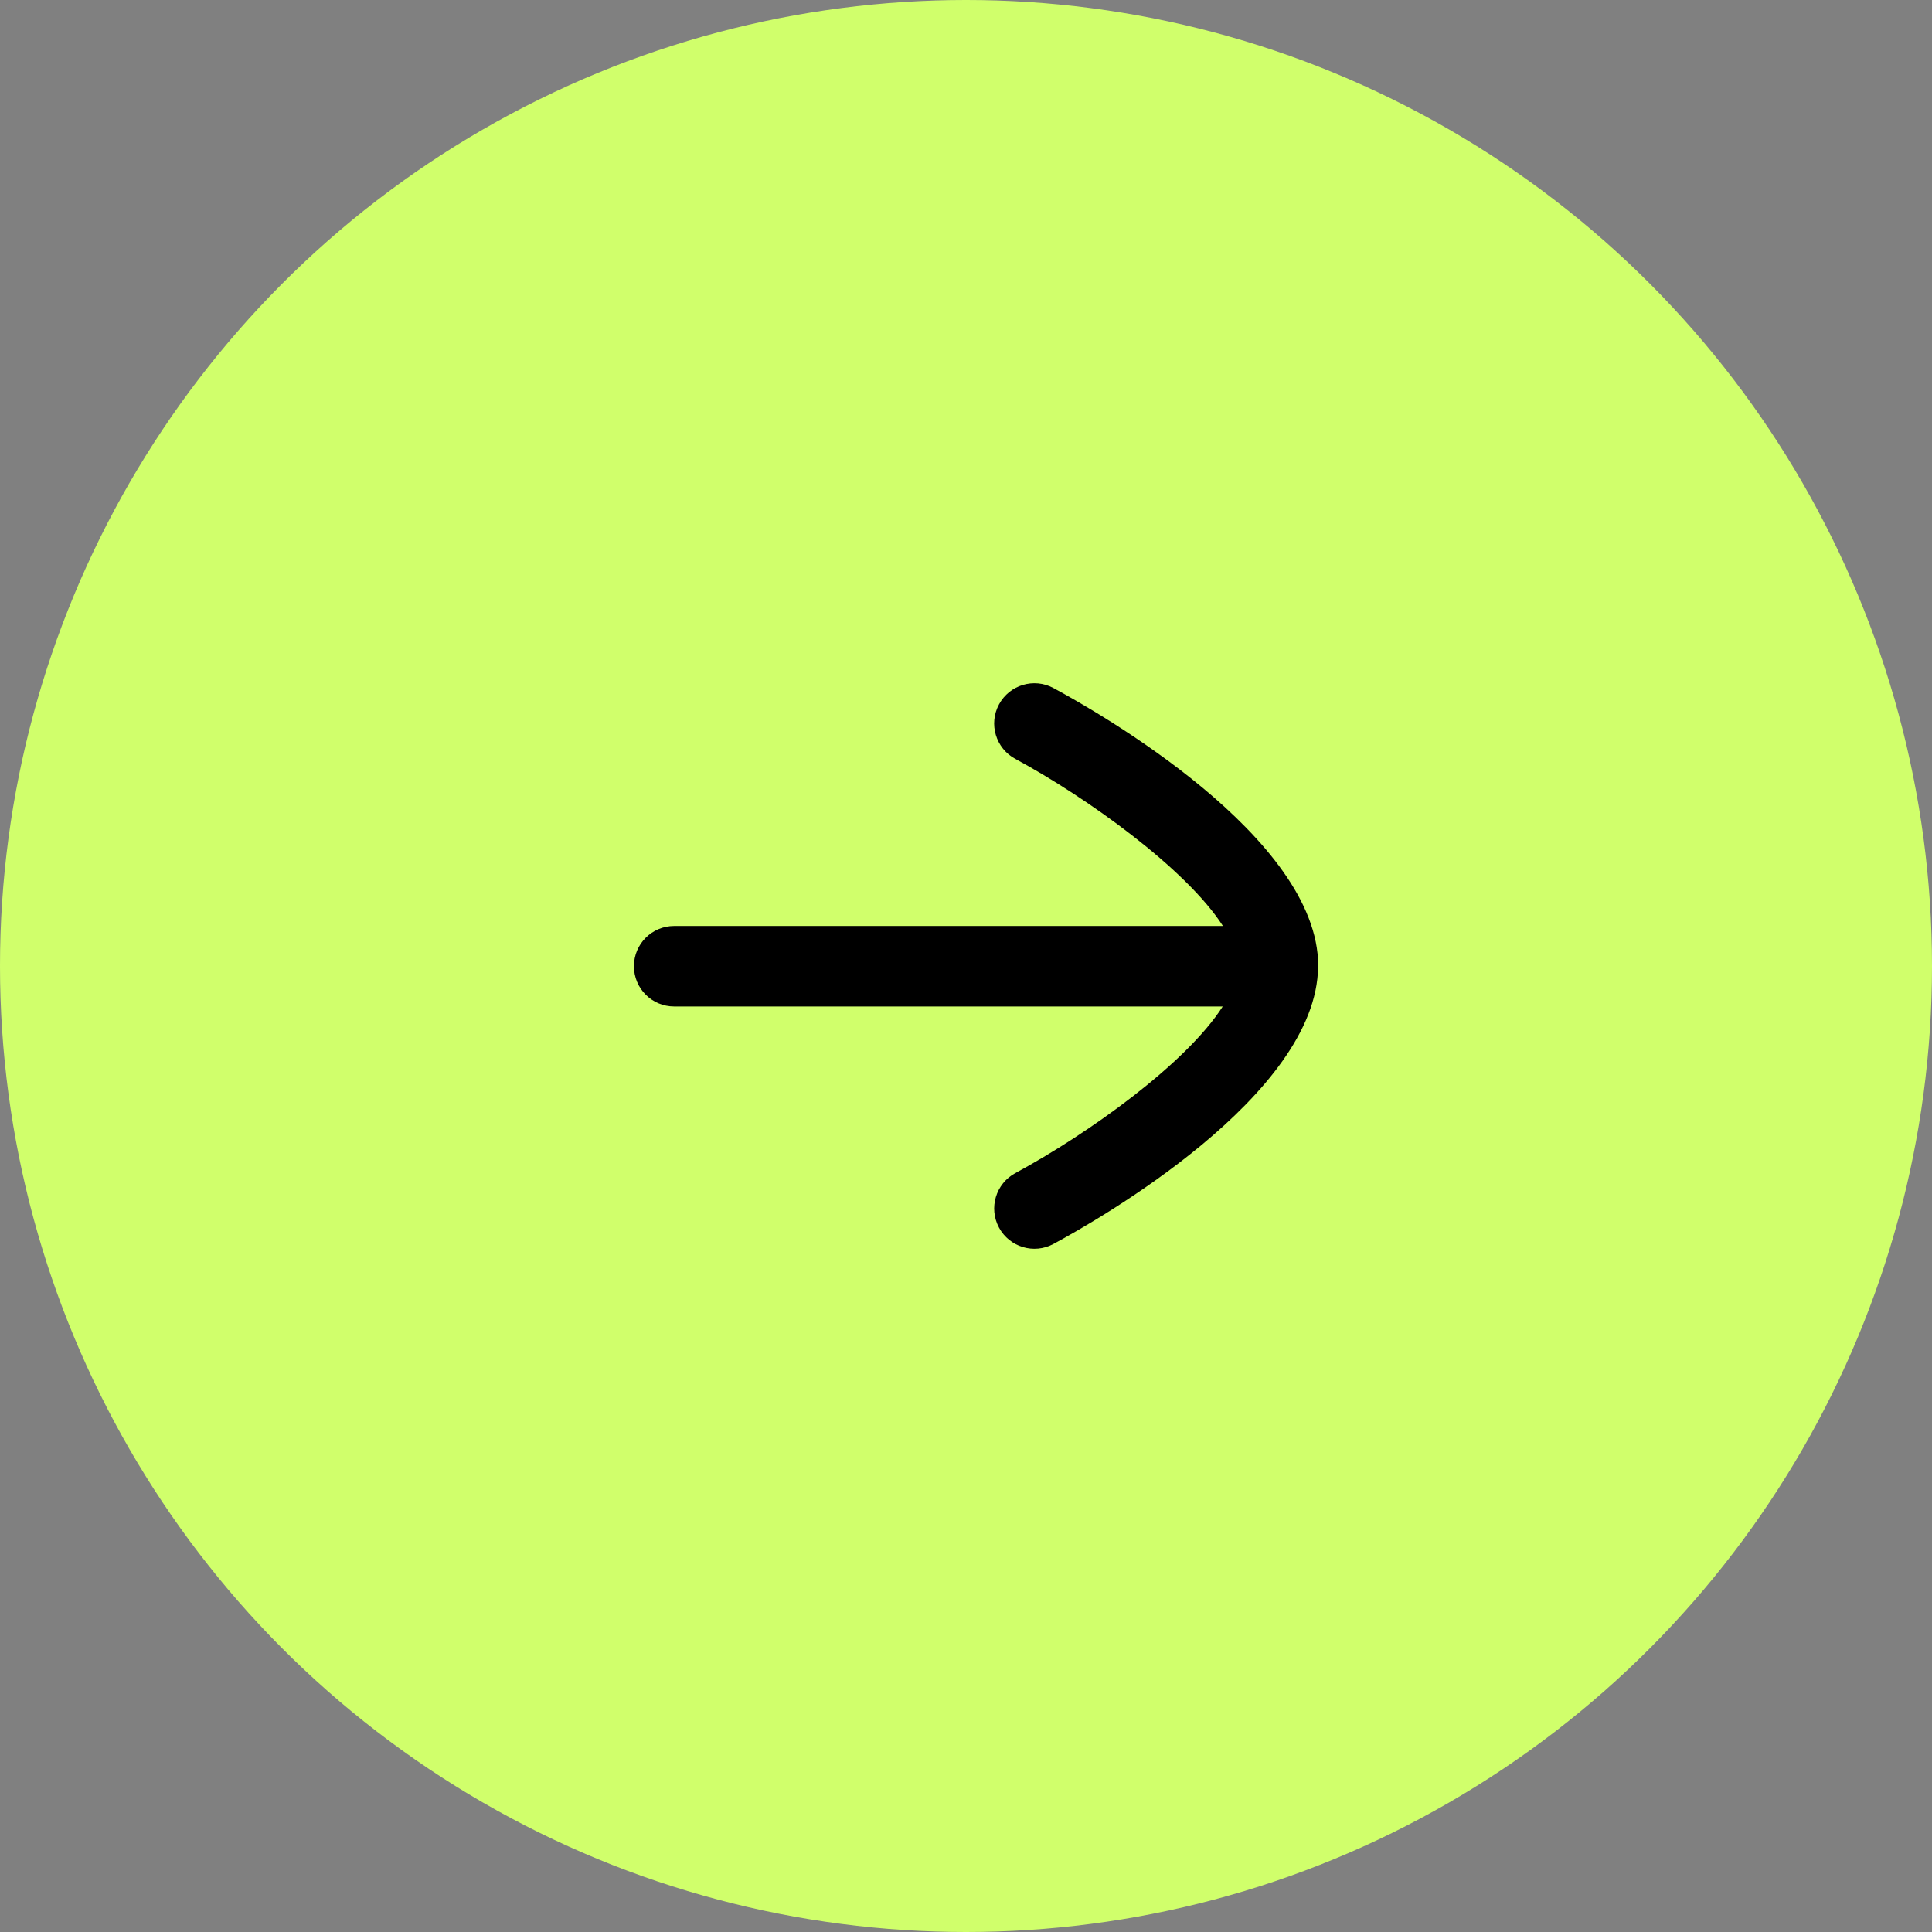 <svg width="64" height="64" viewBox="0 0 64 64" fill="none" xmlns="http://www.w3.org/2000/svg">
<rect x="0" y="0" width="64" height="64" fill="#808080" stroke="none"/>
<g clip-path="url(#clip0_366_13)">
<circle cx="32" cy="32" r="32" fill="#D0FF6B"/>
<path fill-rule="evenodd" clip-rule="evenodd" d="M33.093 23.334C32.742 23.983 32.987 24.791 33.633 25.139C36.01 26.421 39.289 28.775 40.511 30.674H22.334C21.596 30.674 21 31.27 21 32.007C21 32.745 21.596 33.341 22.334 33.341H40.504C39.291 35.234 36.069 37.545 33.633 38.861C32.987 39.21 32.744 40.017 33.093 40.666C33.443 41.314 34.251 41.557 34.899 41.206C36.36 40.421 43.63 36.286 43.663 32.022C43.663 32.017 43.667 32.013 43.667 32.007L43.666 32.002C43.666 31.999 43.667 31.997 43.667 31.993C43.667 27.733 36.363 23.582 34.899 22.794C34.251 22.443 33.443 22.686 33.093 23.334Z" fill="black"/>
</g>
<defs>
<clipPath id="clip0_366_13">
<rect width="64" height="64" fill="white"/>
</clipPath>
</defs>
</svg>
